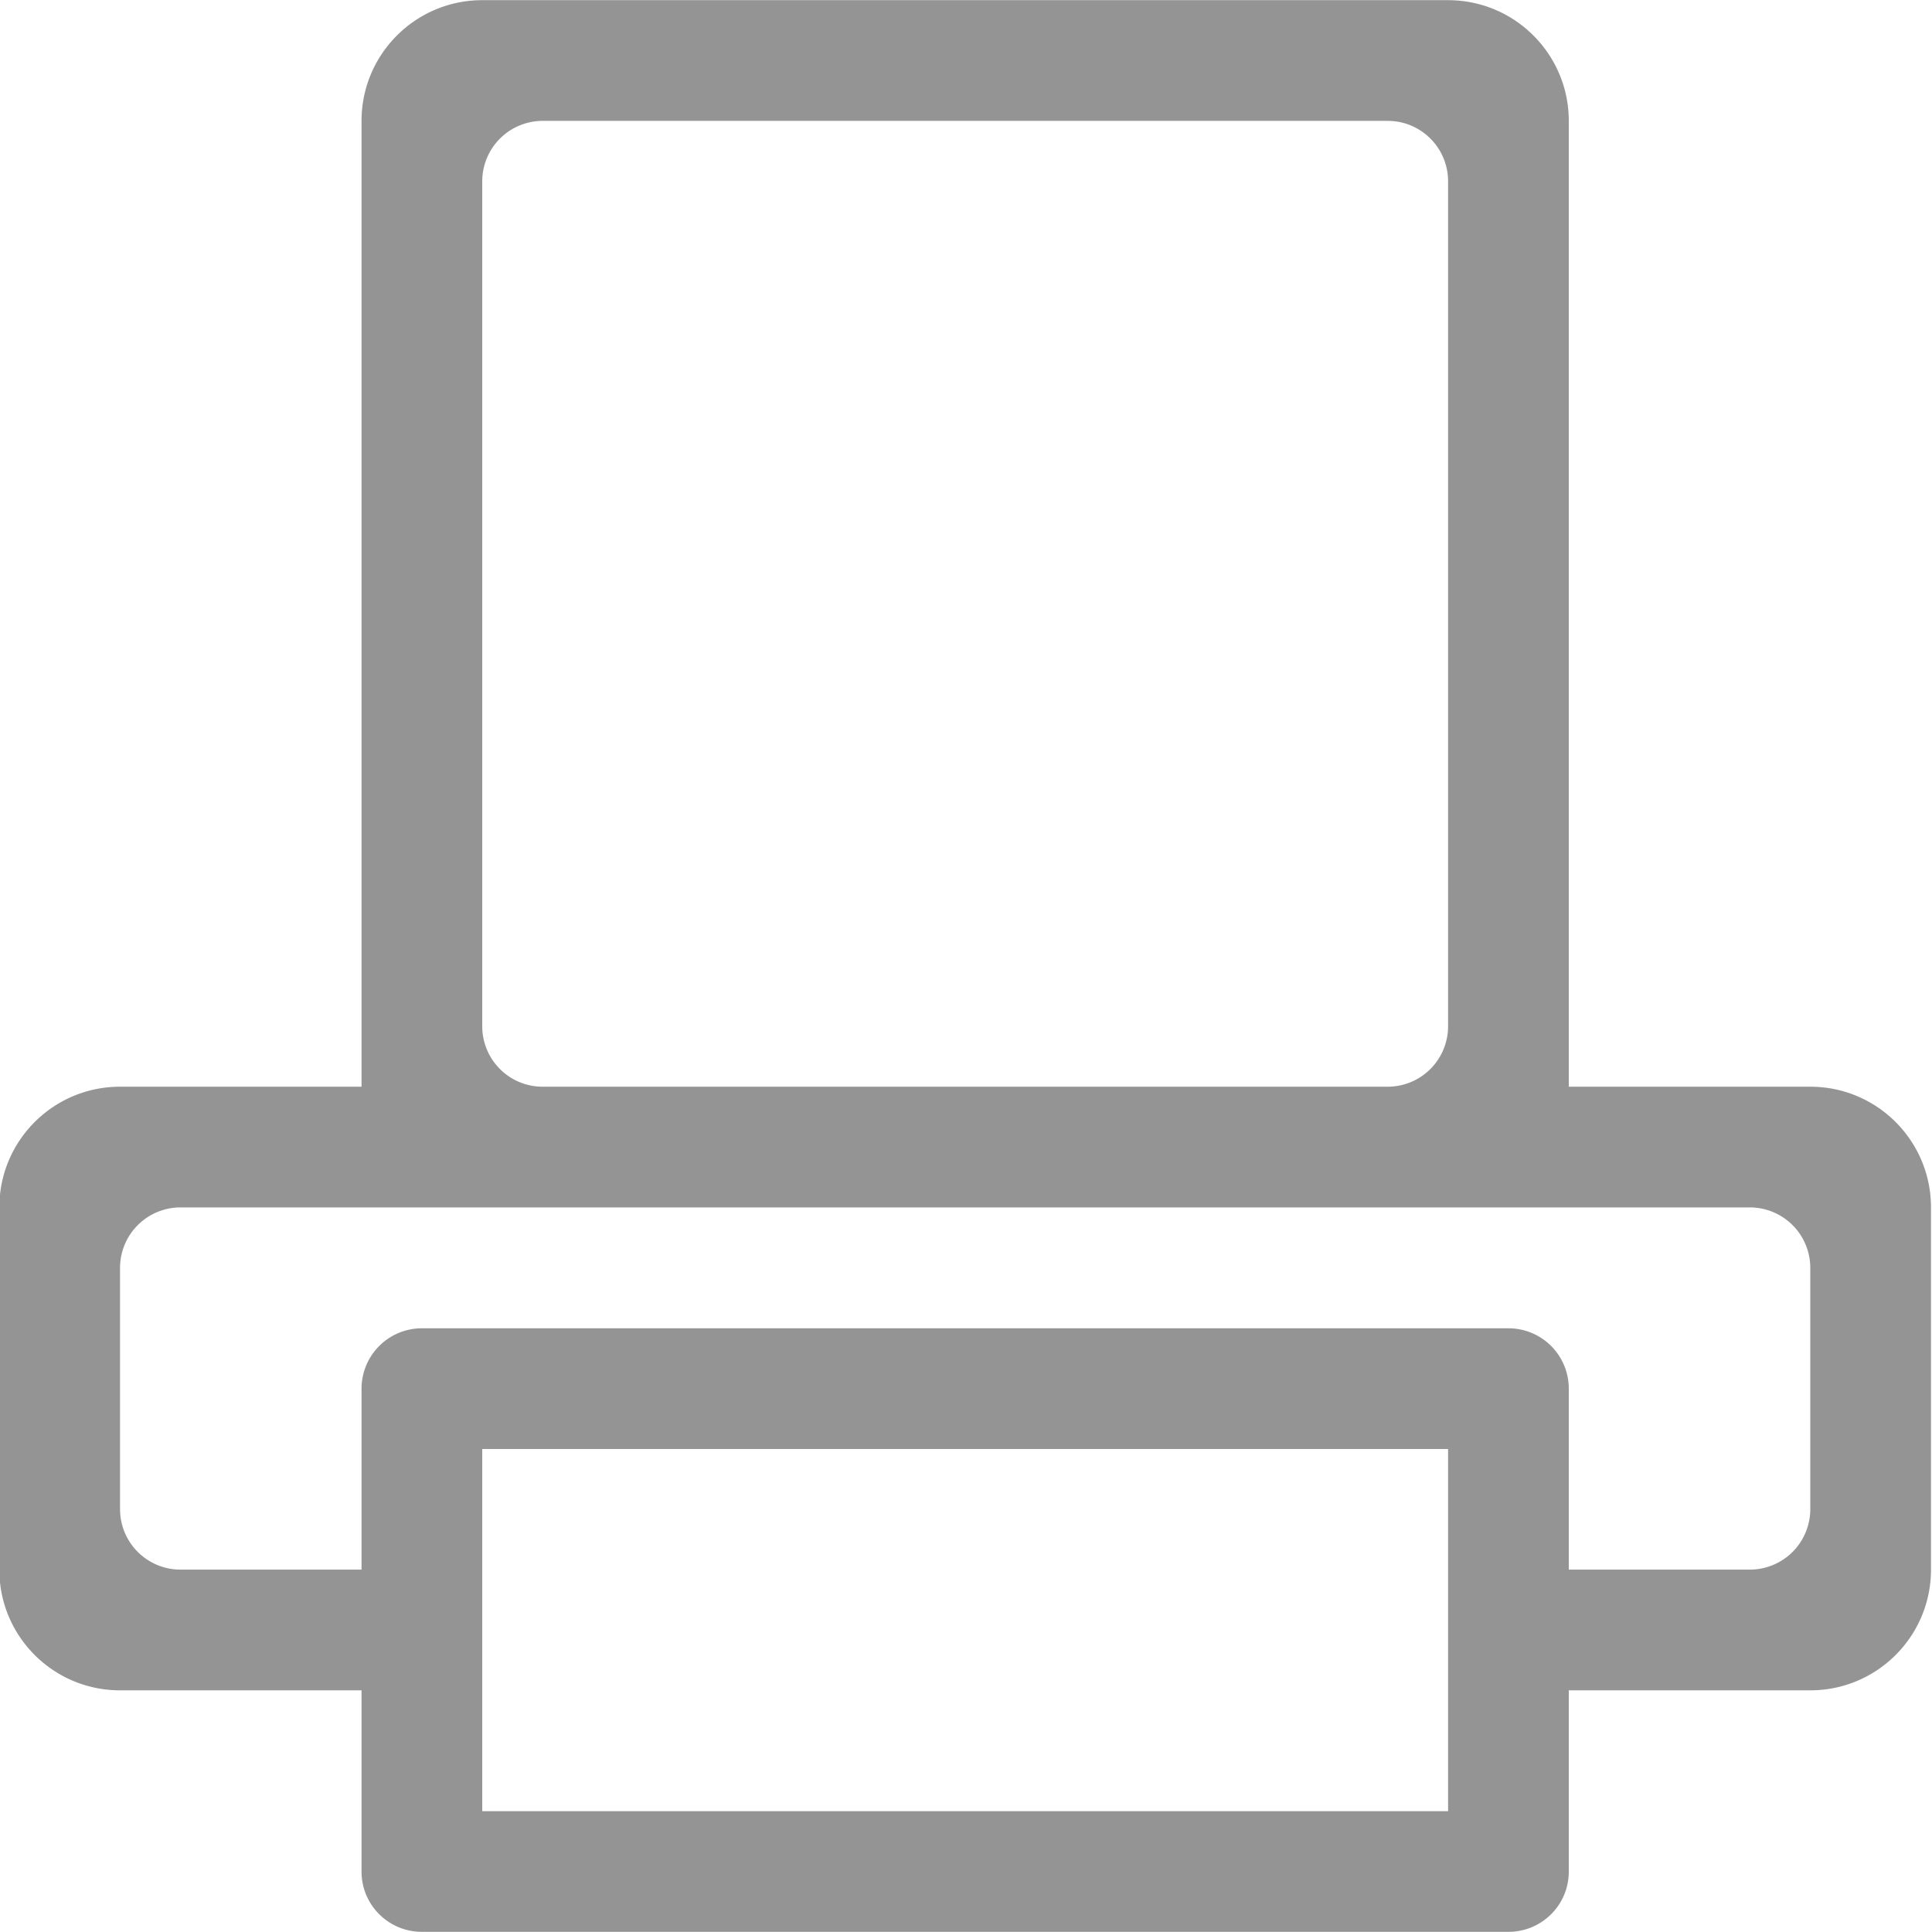<svg xmlns="http://www.w3.org/2000/svg" width="23" height="23"><path fill="#949494" fill-rule="evenodd" d="M21.551 12.937h-2.875V1.439c0-.793-.643-1.437-1.437-1.437H5.741c-.794 0-1.437.644-1.437 1.437v11.498H1.429c-.794 0-1.437.643-1.437 1.437v4.312c0 .794.643 1.437 1.437 1.437h2.875v2.158c0 .397.322.717.718.717h12.936c.397 0 .718-.32.718-.717v-2.158h2.875c.794 0 1.437-.643 1.437-1.437v-4.312c0-.794-.643-1.437-1.437-1.437zM5.741 2.158a.72.72 0 01.719-.719h10.061c.396 0 .718.322.718.719v10.061a.719.719 0 01-.718.718H6.46a.719.719 0 01-.719-.718V2.158zm11.498 19.404H5.741V17.25h11.498v4.312zm4.312-3.595a.72.72 0 01-.719.719h-2.156v-2.155a.718.718 0 00-.718-.718H5.022a.719.719 0 00-.718.718v2.155H2.148a.72.72 0 01-.719-.719v-2.874a.72.72 0 01.719-.719h18.684a.72.72 0 01.719.719v2.874z"/></svg>